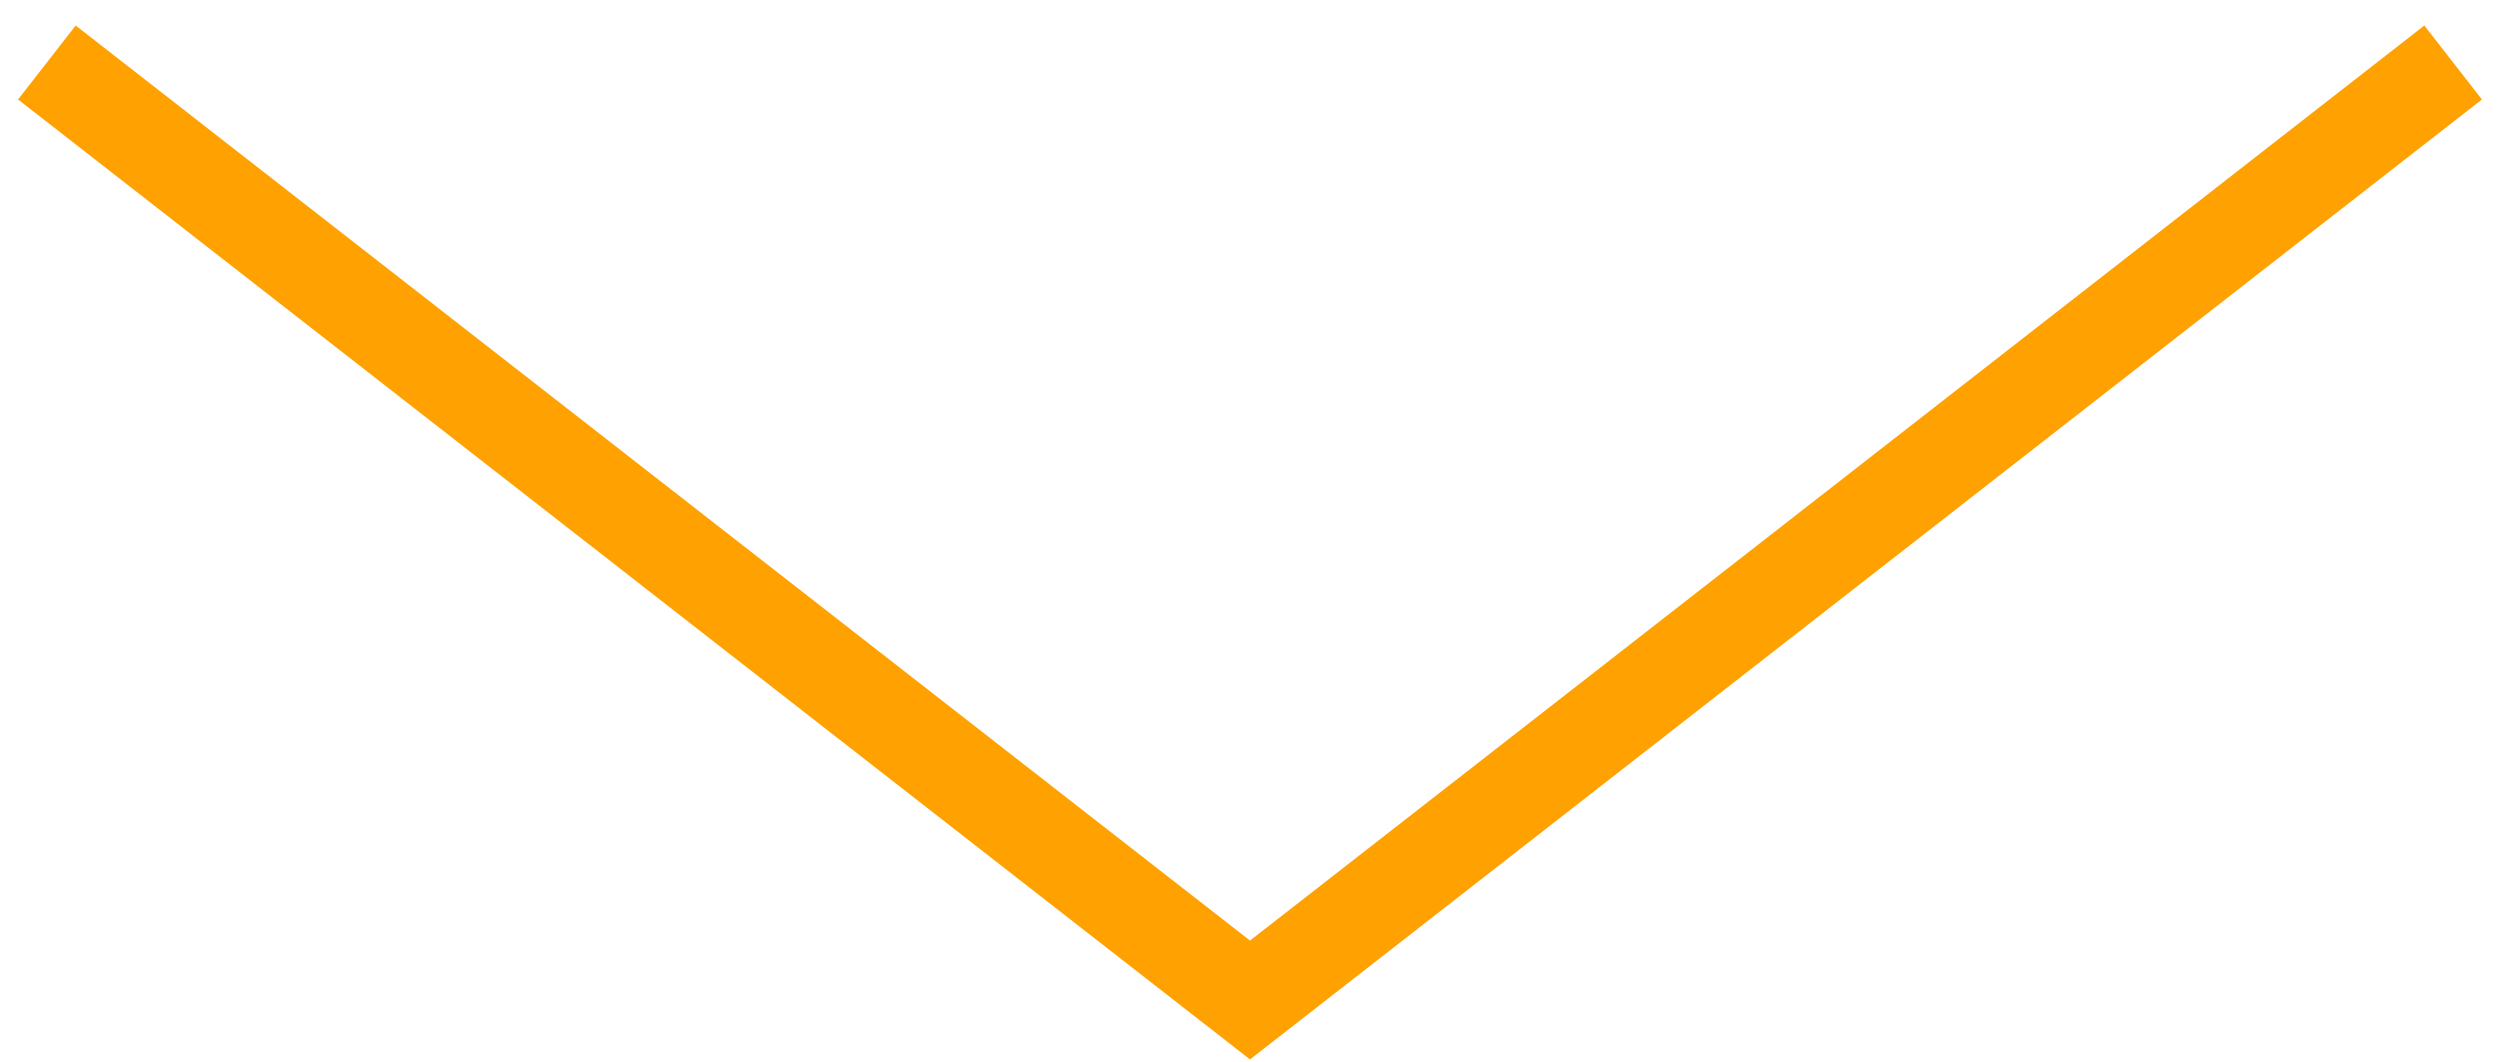 <?xml version="1.0" encoding="UTF-8"?> <svg xmlns="http://www.w3.org/2000/svg" width="80" height="34" viewBox="0 0 80 34" fill="none"><path d="M1.5 2L40 32L78.5 2" stroke="#FFA101" stroke-width="3"></path></svg> 